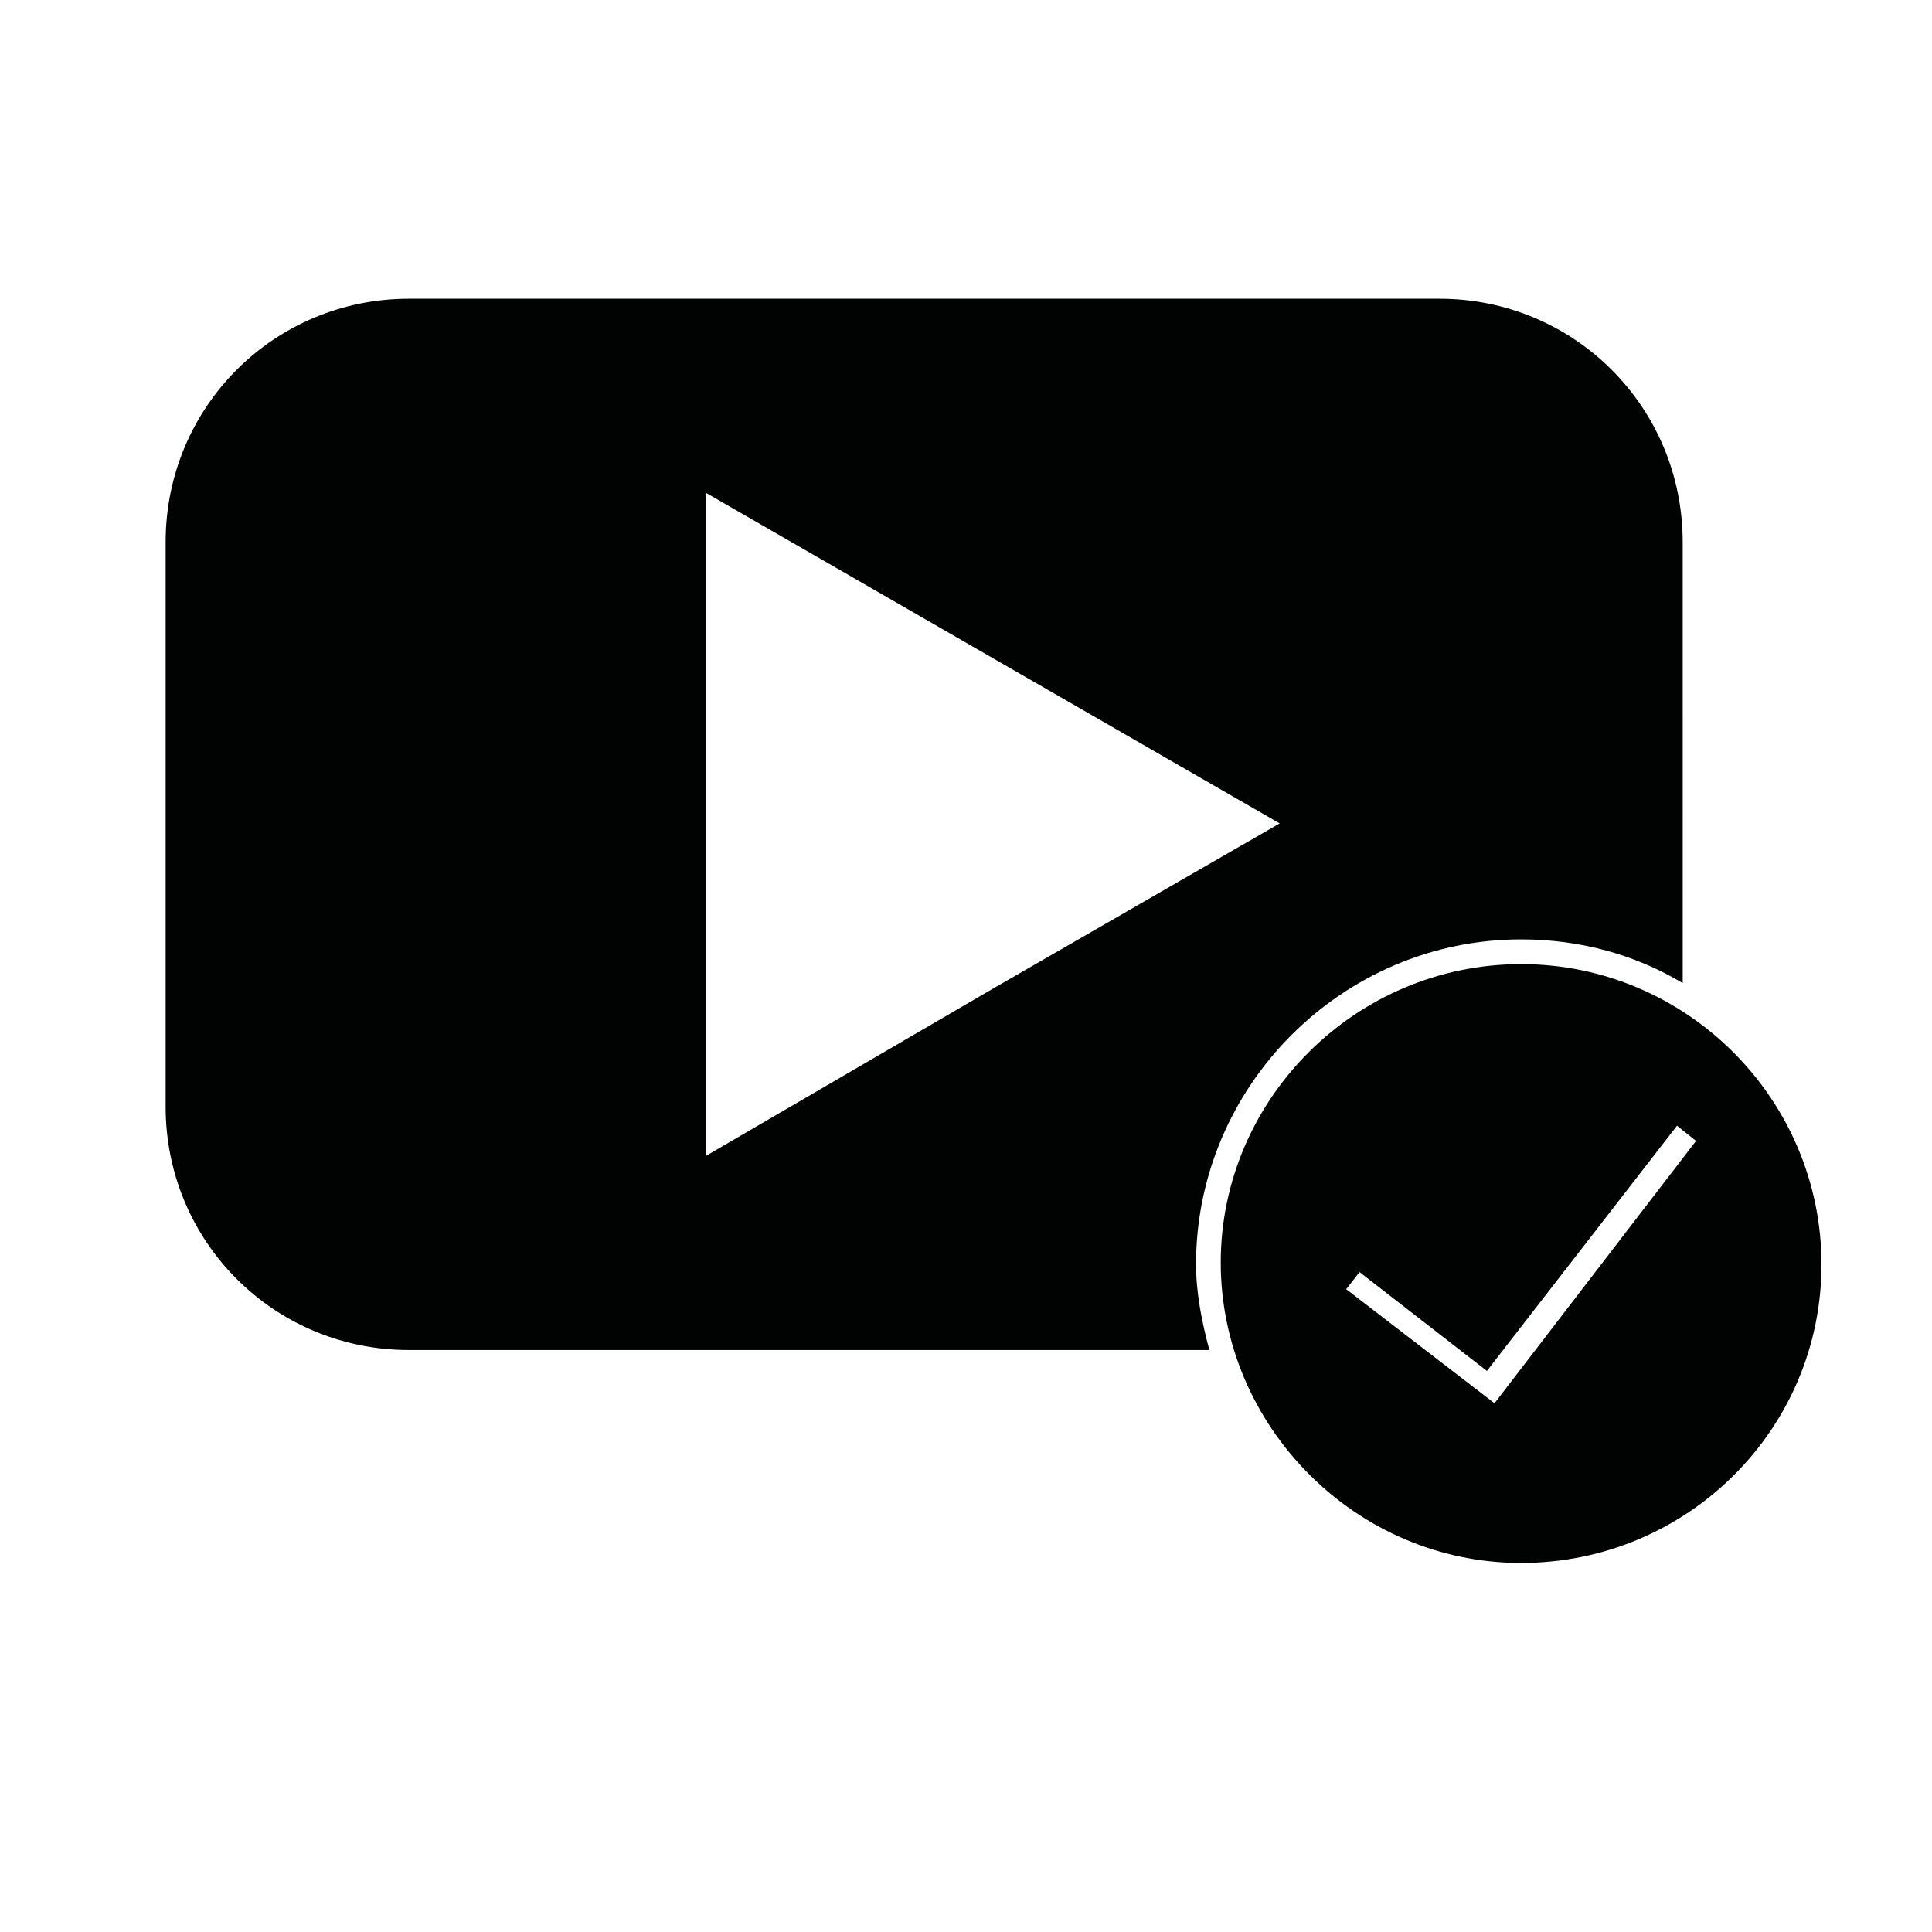 <?xml version="1.0" encoding="UTF-8"?>
<!-- Uploaded to: SVG Repo, www.svgrepo.com, Generator: SVG Repo Mixer Tools -->
<svg width="800px" height="800px" version="1.1" viewBox="144 144 512 512" xmlns="http://www.w3.org/2000/svg">
 <g fill="#010202">
  <path d="m460.96 479.1c0-47.359 38.793-86.152 86.152-86.152 15.617 0 30.23 4.031 42.824 11.586l-0.004-116.88c0-35.77-28.719-64.488-64.488-64.488h-273.06c-35.77 0-64.488 28.719-64.488 64.488v149.63c0 35.77 28.719 64.488 64.488 64.488h212.11c-2.016-7.559-3.527-15.117-3.527-22.672zm-129.98-28.719v-175.83l152.15 87.664-76.074 43.832z"/>
  <path d="m547.11 399.5c-43.832 0-79.602 35.77-79.602 79.098s35.77 79.602 79.602 79.602 79.602-35.266 79.602-79.098c0-43.832-35.77-79.602-79.602-79.602zm-7.051 116.38-39.297-30.23 3.527-4.535 33.754 26.199 50.383-64.992 5.039 4.031z"/>
 </g>
</svg>